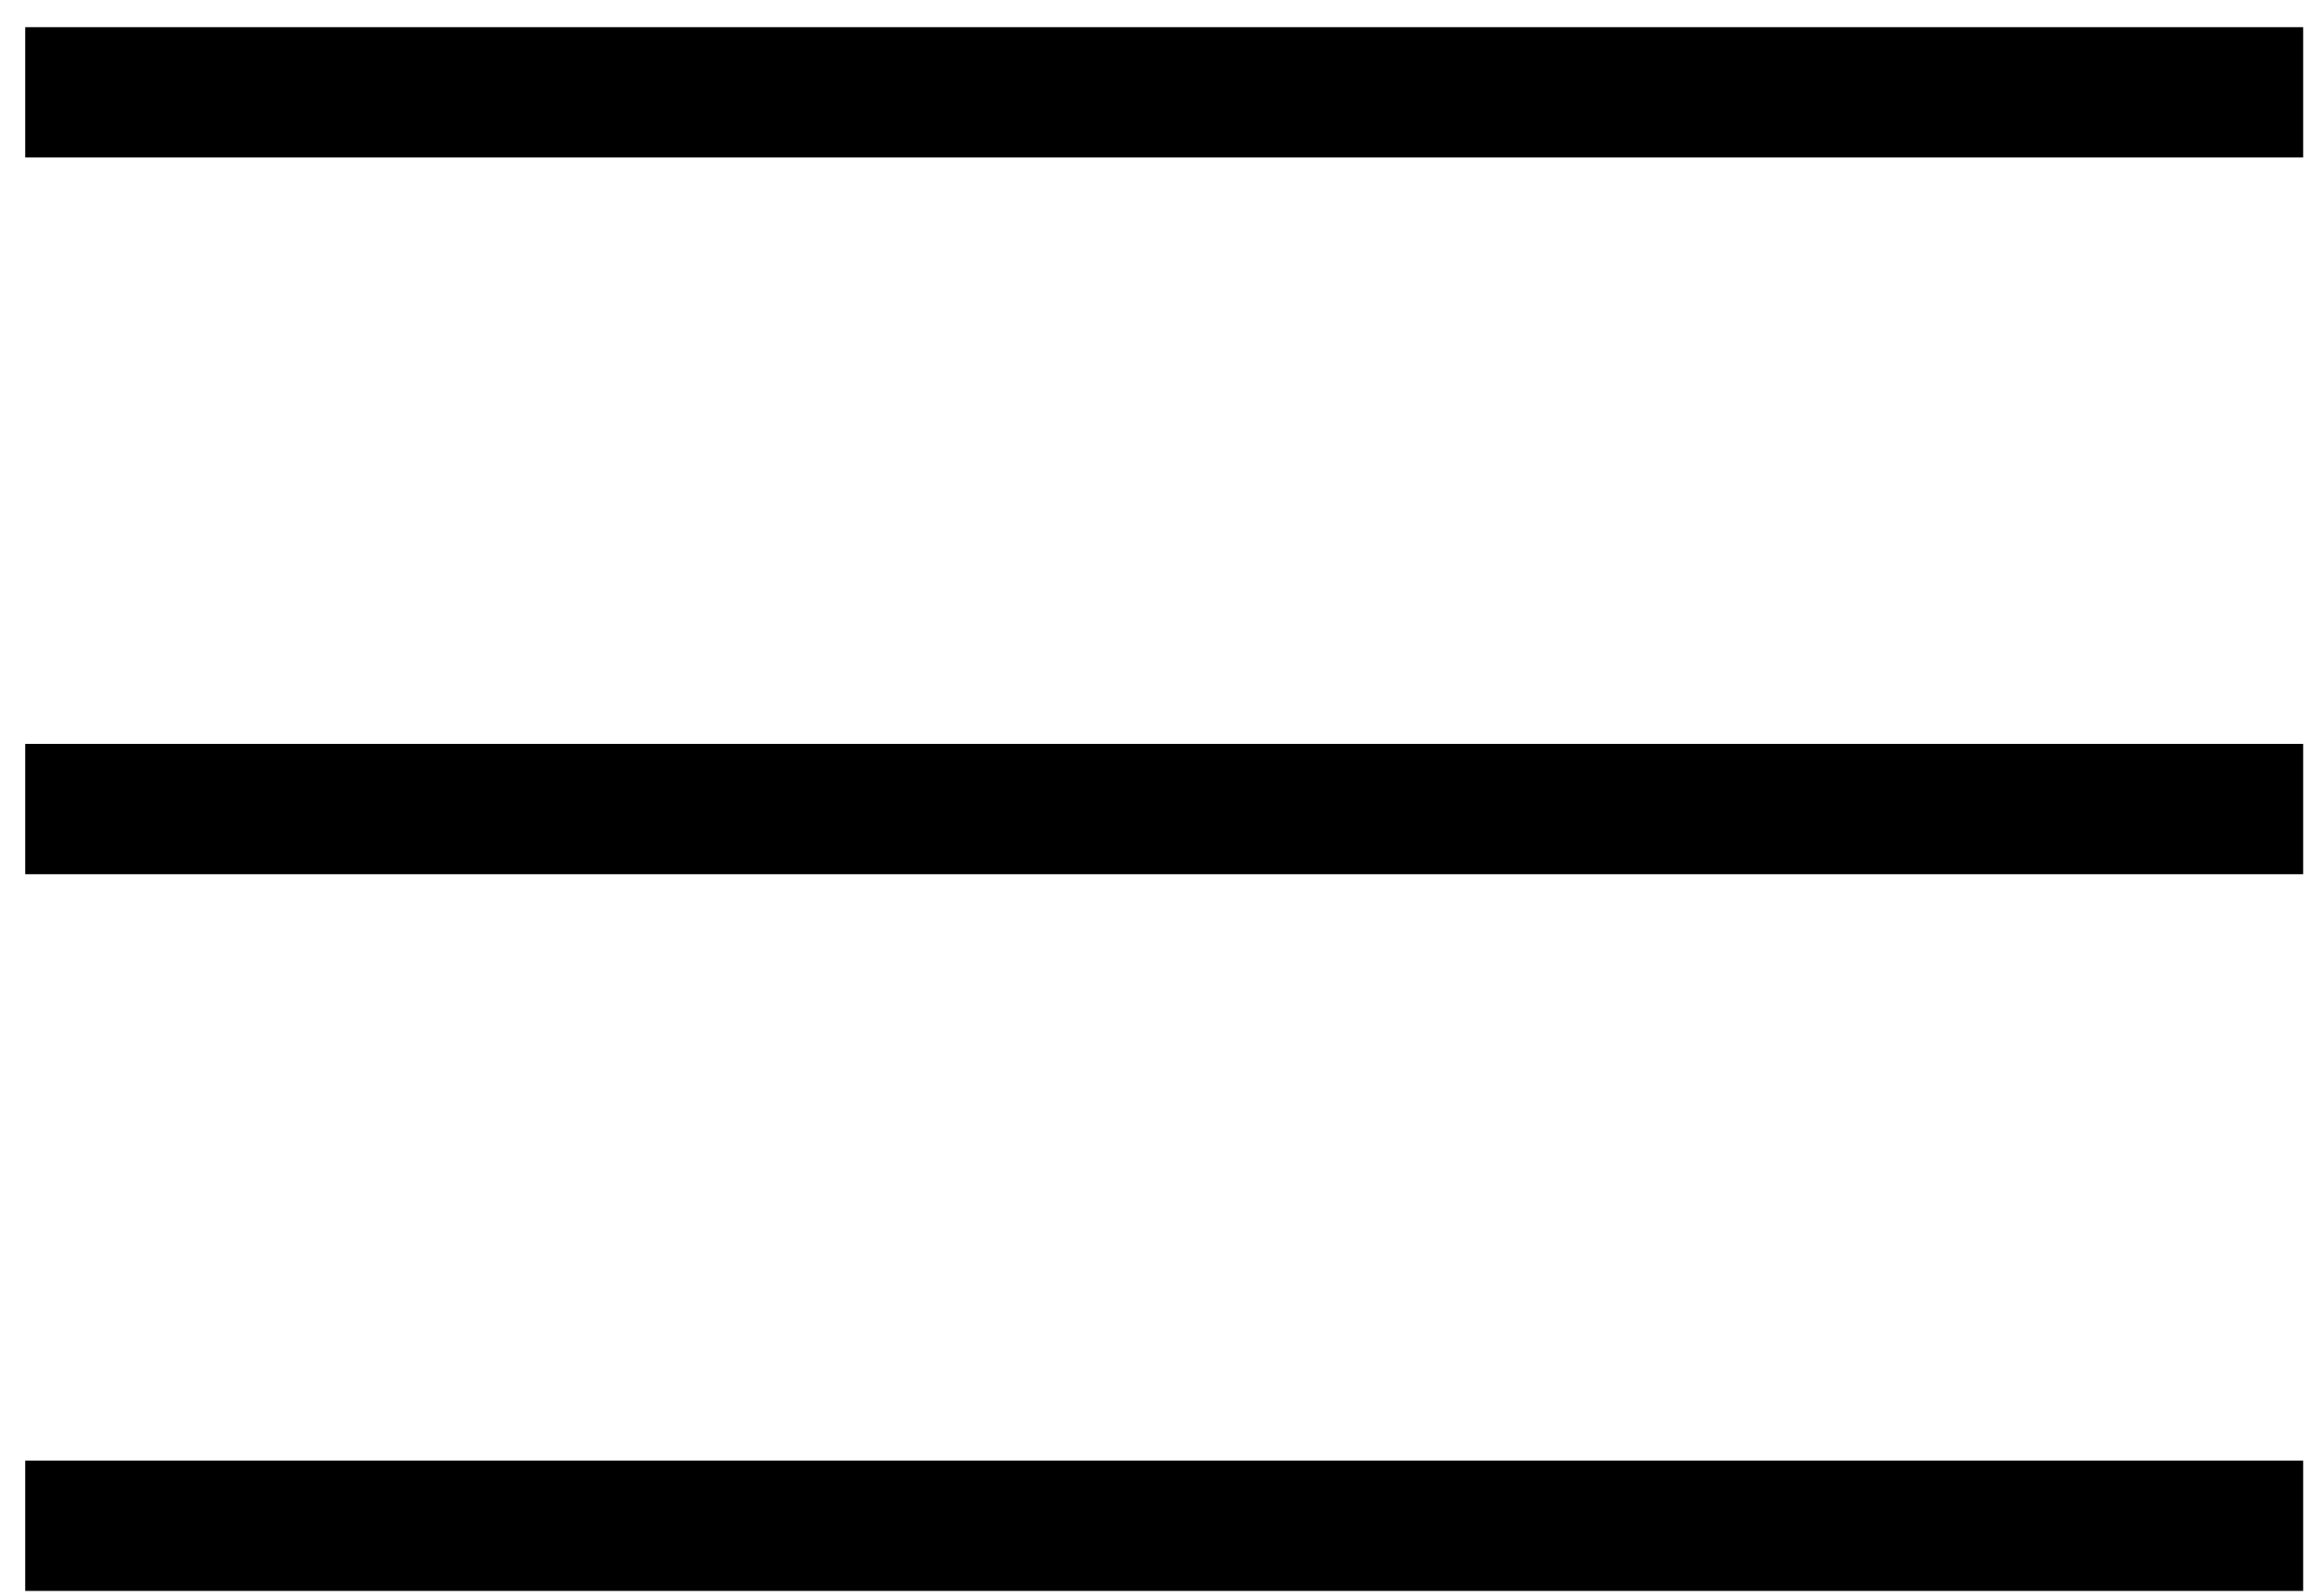<?xml version="1.0" encoding="UTF-8"?> <svg xmlns="http://www.w3.org/2000/svg" width="71" height="49" viewBox="0 0 71 49" fill="none"> <line x1="0.774" y1="2.834" x2="70.698" y2="2.834" stroke="black" stroke-width="4"></line> <line x1="0.774" y1="24.834" x2="70.698" y2="24.834" stroke="black" stroke-width="4"></line> <line x1="0.774" y1="46.834" x2="70.698" y2="46.834" stroke="black" stroke-width="4"></line> </svg> 
